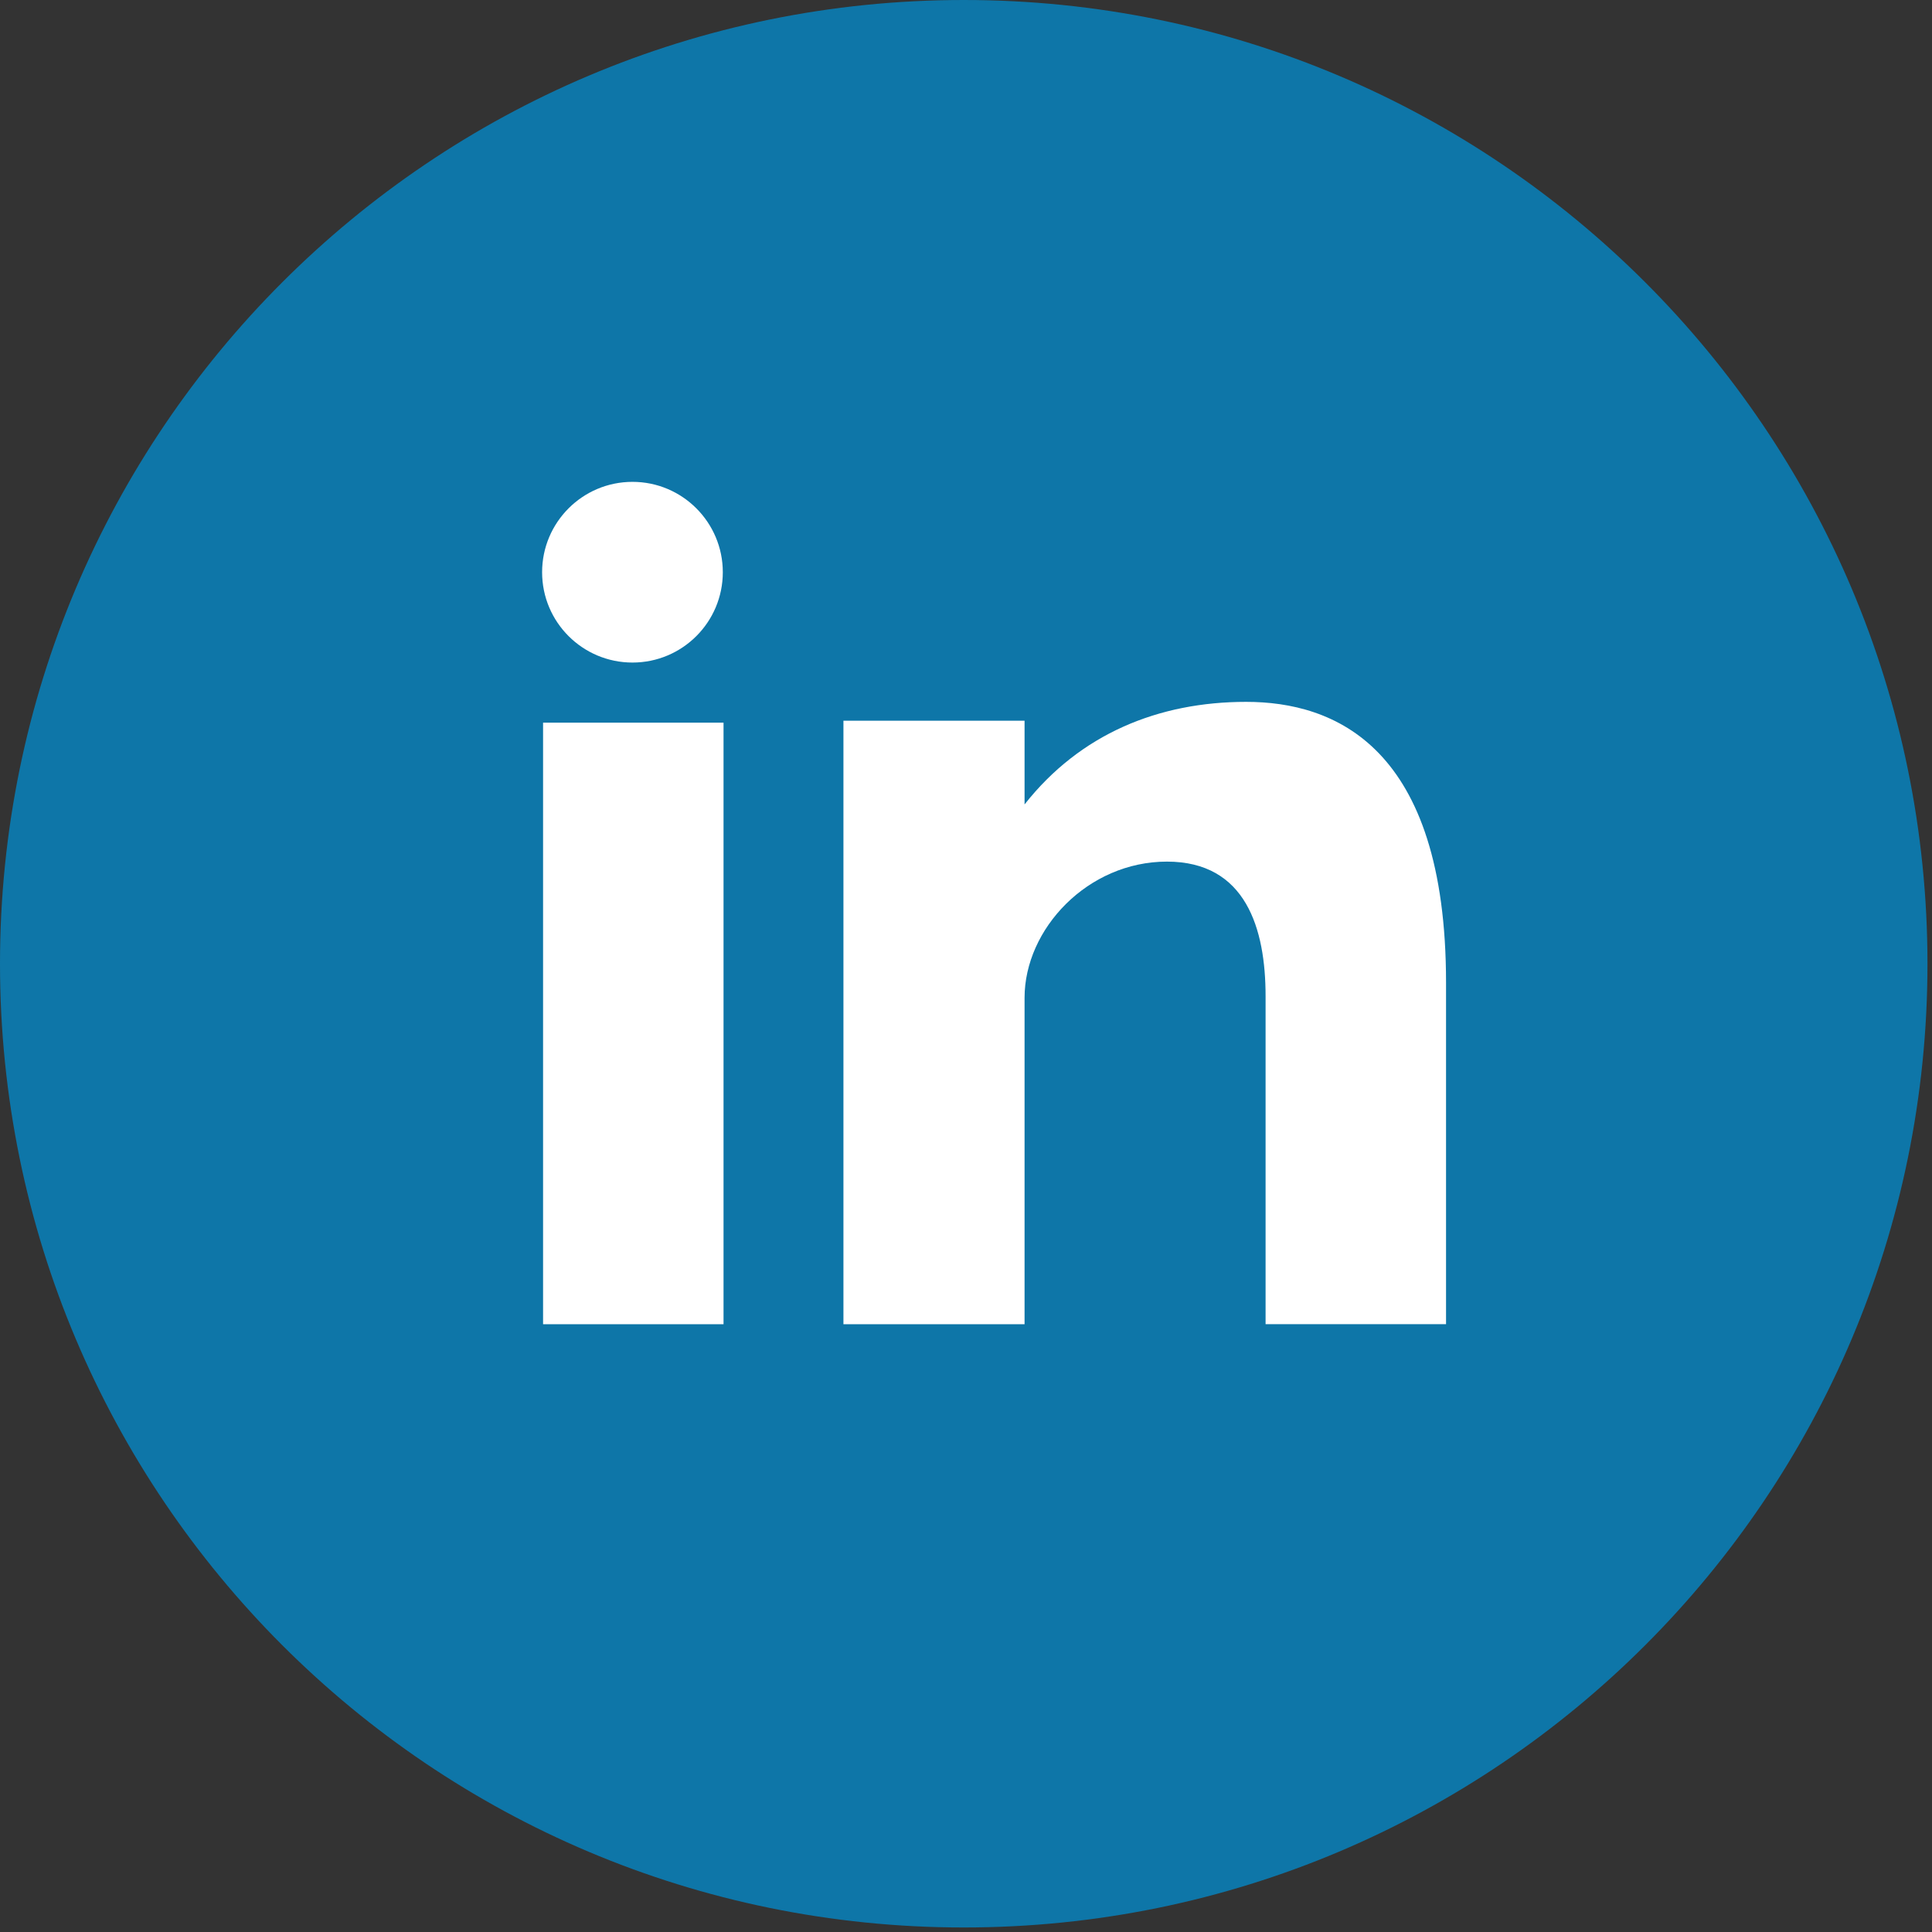 <?xml version="1.0" encoding="UTF-8"?>
<svg width="32px" height="32px" viewBox="0 0 32 32" version="1.1" xmlns="http://www.w3.org/2000/svg" xmlns:xlink="http://www.w3.org/1999/xlink">
    <rect x="0" y="0" width="32" height="32" fill="#333333" stroke="none"/>
    <!-- Generator: Sketch 54.1 (76490) - https://sketchapp.com -->
    <title>linkedin</title>
    <desc>Created with Sketch.</desc>
    <g id="Final" stroke="none" stroke-width="1" fill="none" fill-rule="evenodd">
        <g id="Dark-footer-close" transform="translate(-903, -976)" fill-rule="nonzero">
            <g id="Group-7" transform="translate(0, 100)">
                <g id="Main-Footer" transform="translate(0, 660)">
                    <g id="Group-2" transform="translate(135, 40)">
                        <g id="Group" transform="translate(720, 128)">
                            <g id="linkedin" transform="translate(48, 48)">
                                <path d="M15.963,0 C24.779,0 31.925,7.147 31.925,15.963 C31.925,24.778 24.779,31.925 15.963,31.925 C7.146,31.925 0,24.778 0,15.963 C0,7.147 7.146,0 15.963,0 Z" id="Path" fill="#0E76A8"></path>
                                <path d="M8.995,21.933 L11.984,21.933 L11.984,11.97 L8.995,11.97 L8.995,21.933 Z M20.64,11.625 C19.189,11.625 17.891,12.155 16.97,13.324 L16.97,11.937 L13.97,11.937 L13.97,21.933 L16.97,21.933 L16.97,16.527 C16.97,15.385 18.017,14.271 19.328,14.271 C20.639,14.271 20.962,15.385 20.962,16.5 L20.962,21.932 L23.951,21.932 L23.951,16.277 C23.951,12.349 22.091,11.625 20.64,11.625 Z M10.476,10.974 C11.302,10.974 11.972,10.304 11.972,9.478 C11.972,8.652 11.302,7.981 10.476,7.981 C9.649,7.981 8.979,8.652 8.979,9.478 C8.979,10.304 9.649,10.974 10.476,10.974 Z" id="Shape" fill="#FFFFFF"></path>
                            </g>
                        </g>
                    </g>
                </g>
            </g>
        </g>
    </g>
</svg>